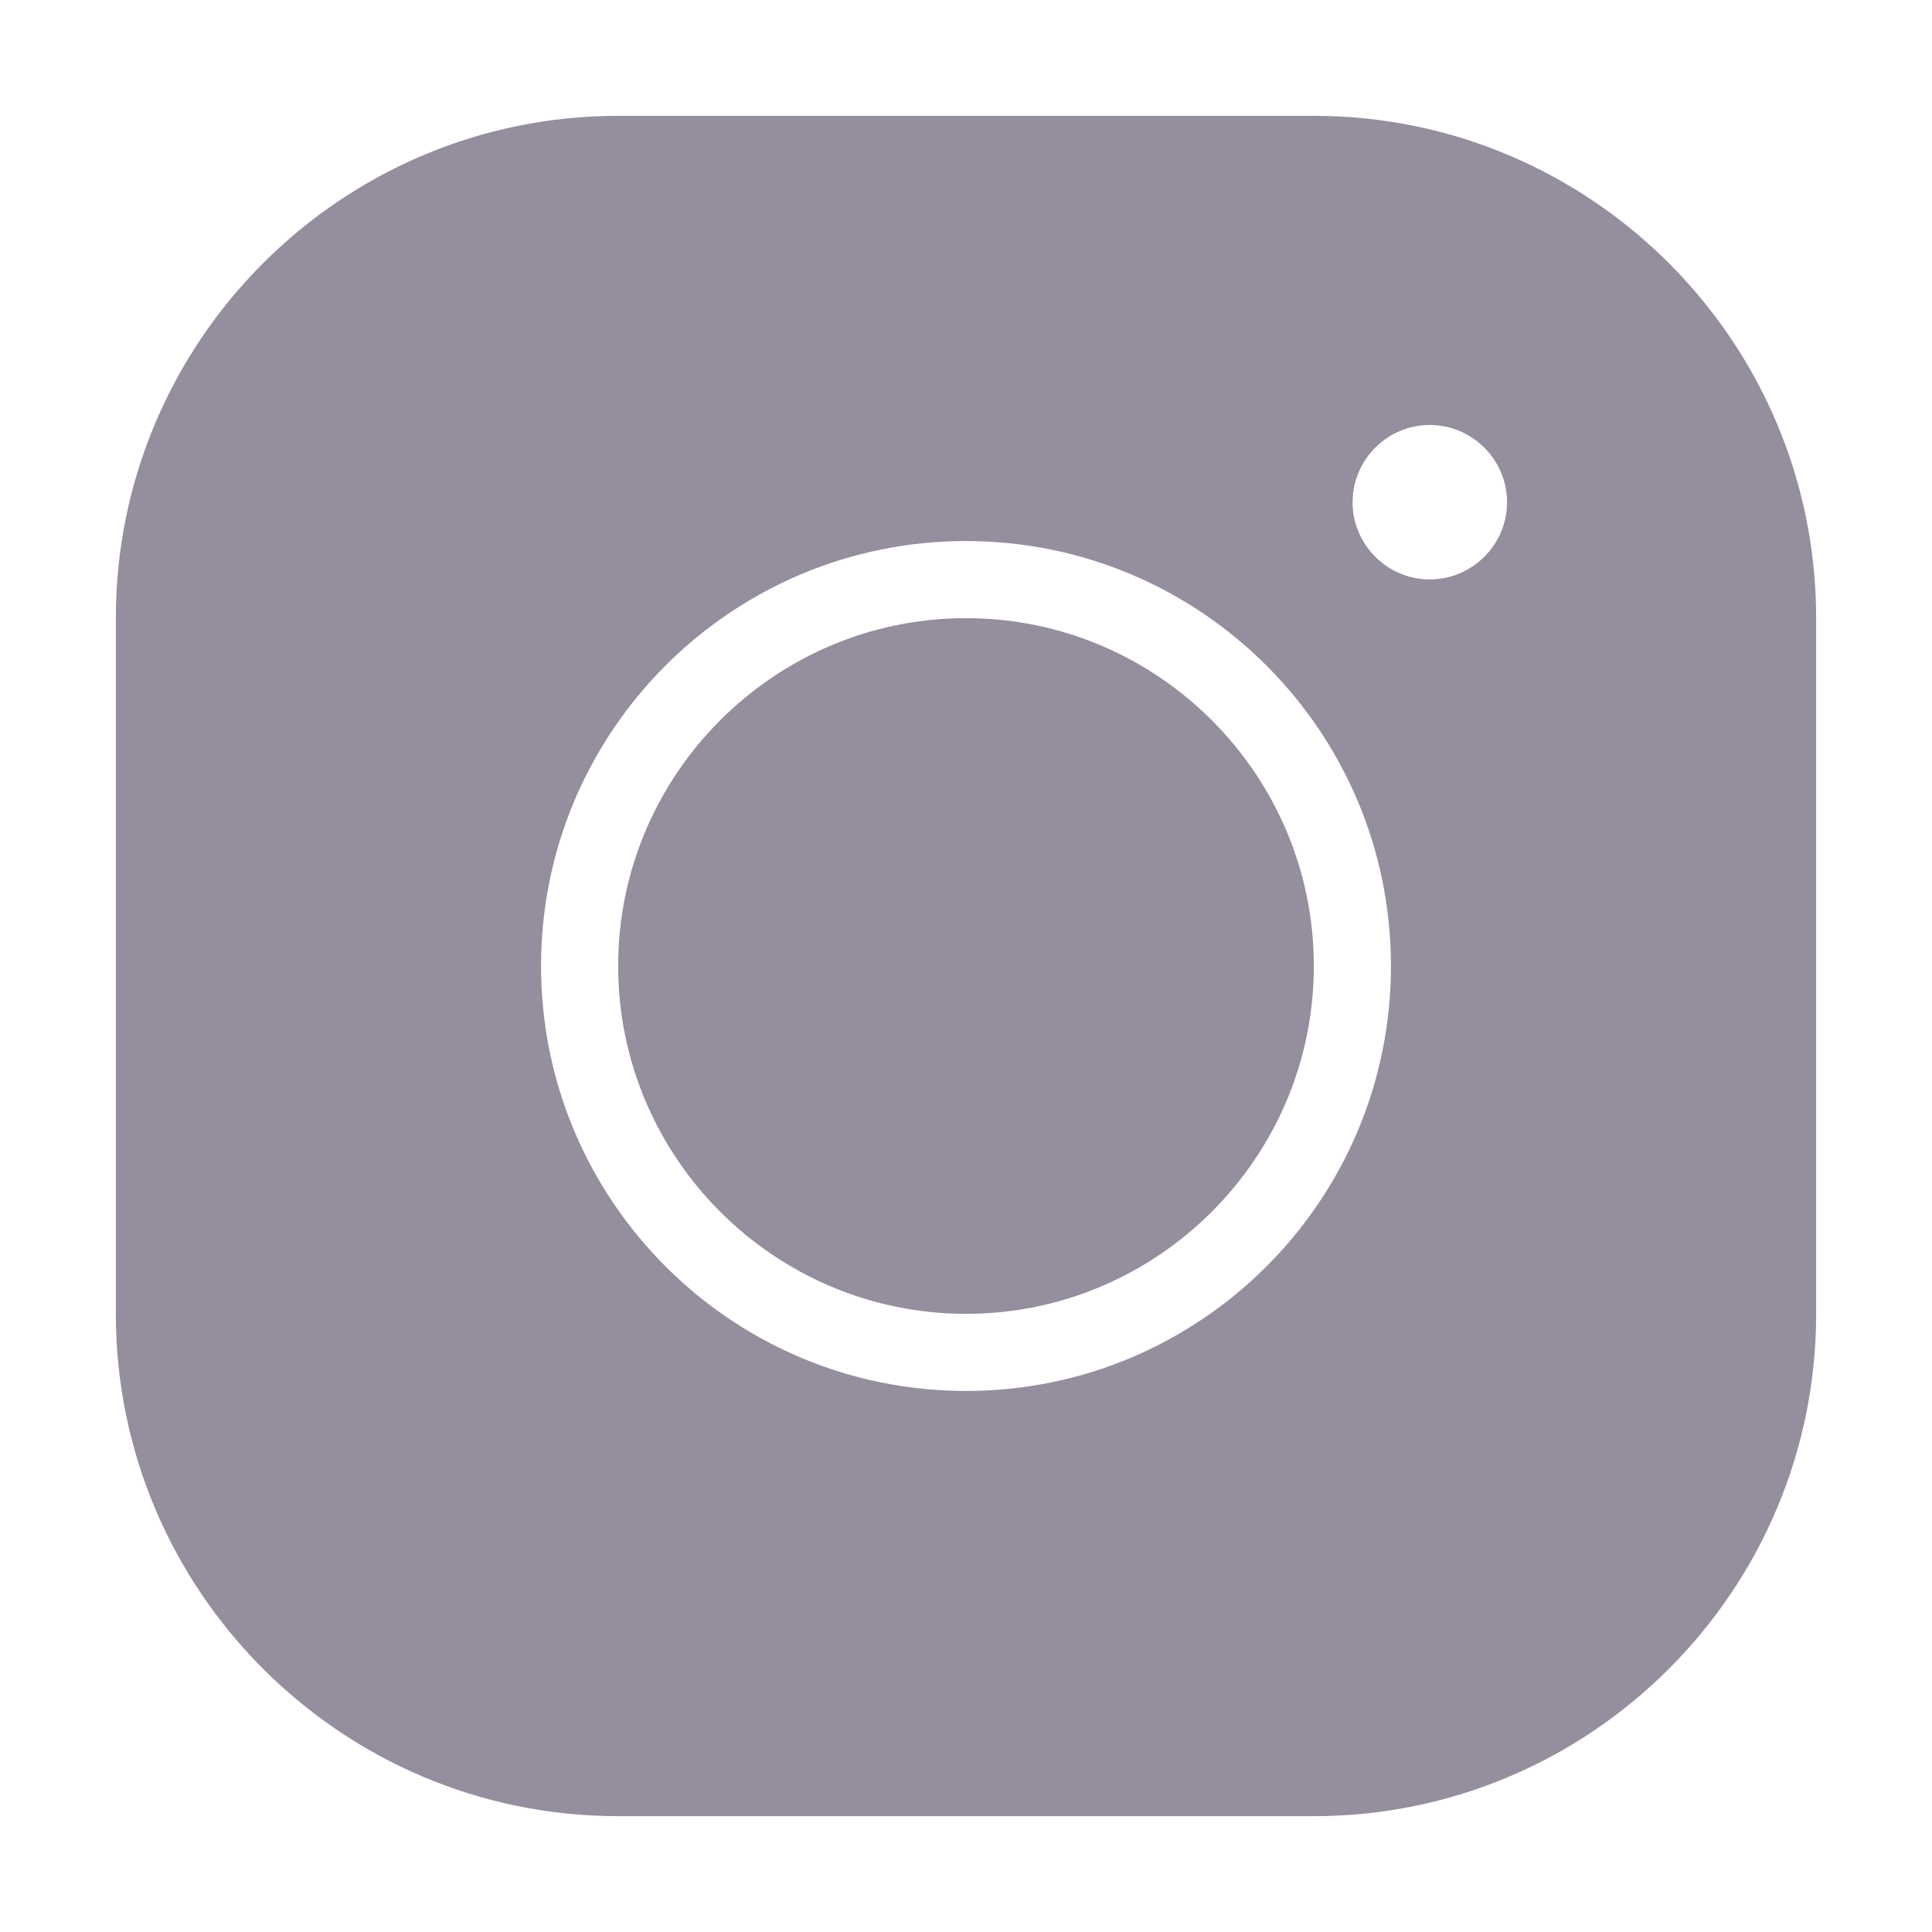 <?xml version="1.0" encoding="UTF-8"?>
<svg xmlns="http://www.w3.org/2000/svg" xmlns:xlink="http://www.w3.org/1999/xlink" viewBox="0 0 23 23" width="23px" height="23px">
<g id="surface71196831">
<rect x="0" y="0" width="23" height="23" style="fill:rgb(100%,100%,100%);fill-opacity:1;stroke:none;"/>
<path style=" stroke:none;fill-rule:nonzero;fill:rgb(58.431%,55.686%,61.961%);fill-opacity:1;" d="M 7.359 1.379 C 4.062 1.379 1.379 4.062 1.379 7.359 L 1.379 15.641 C 1.379 18.938 4.062 21.621 7.359 21.621 L 15.641 21.621 C 18.938 21.621 21.621 18.938 21.621 15.641 L 21.621 7.359 C 21.621 4.062 18.938 1.379 15.641 1.379 Z M 17.02 5.059 C 17.527 5.059 17.941 5.473 17.941 5.98 C 17.941 6.484 17.527 6.898 17.02 6.898 C 16.516 6.898 16.102 6.484 16.102 5.98 C 16.102 5.473 16.516 5.059 17.02 5.059 Z M 11.5 6.441 C 14.293 6.441 16.559 8.707 16.559 11.5 C 16.559 14.293 14.293 16.559 11.5 16.559 C 8.707 16.559 6.441 14.293 6.441 11.5 C 6.441 8.707 8.707 6.441 11.5 6.441 Z M 11.5 7.359 C 9.219 7.359 7.359 9.219 7.359 11.5 C 7.359 13.781 9.219 15.641 11.5 15.641 C 13.781 15.641 15.641 13.781 15.641 11.5 C 15.641 9.219 13.781 7.359 11.5 7.359 Z M 11.5 7.359 "/>
</g>
</svg>

